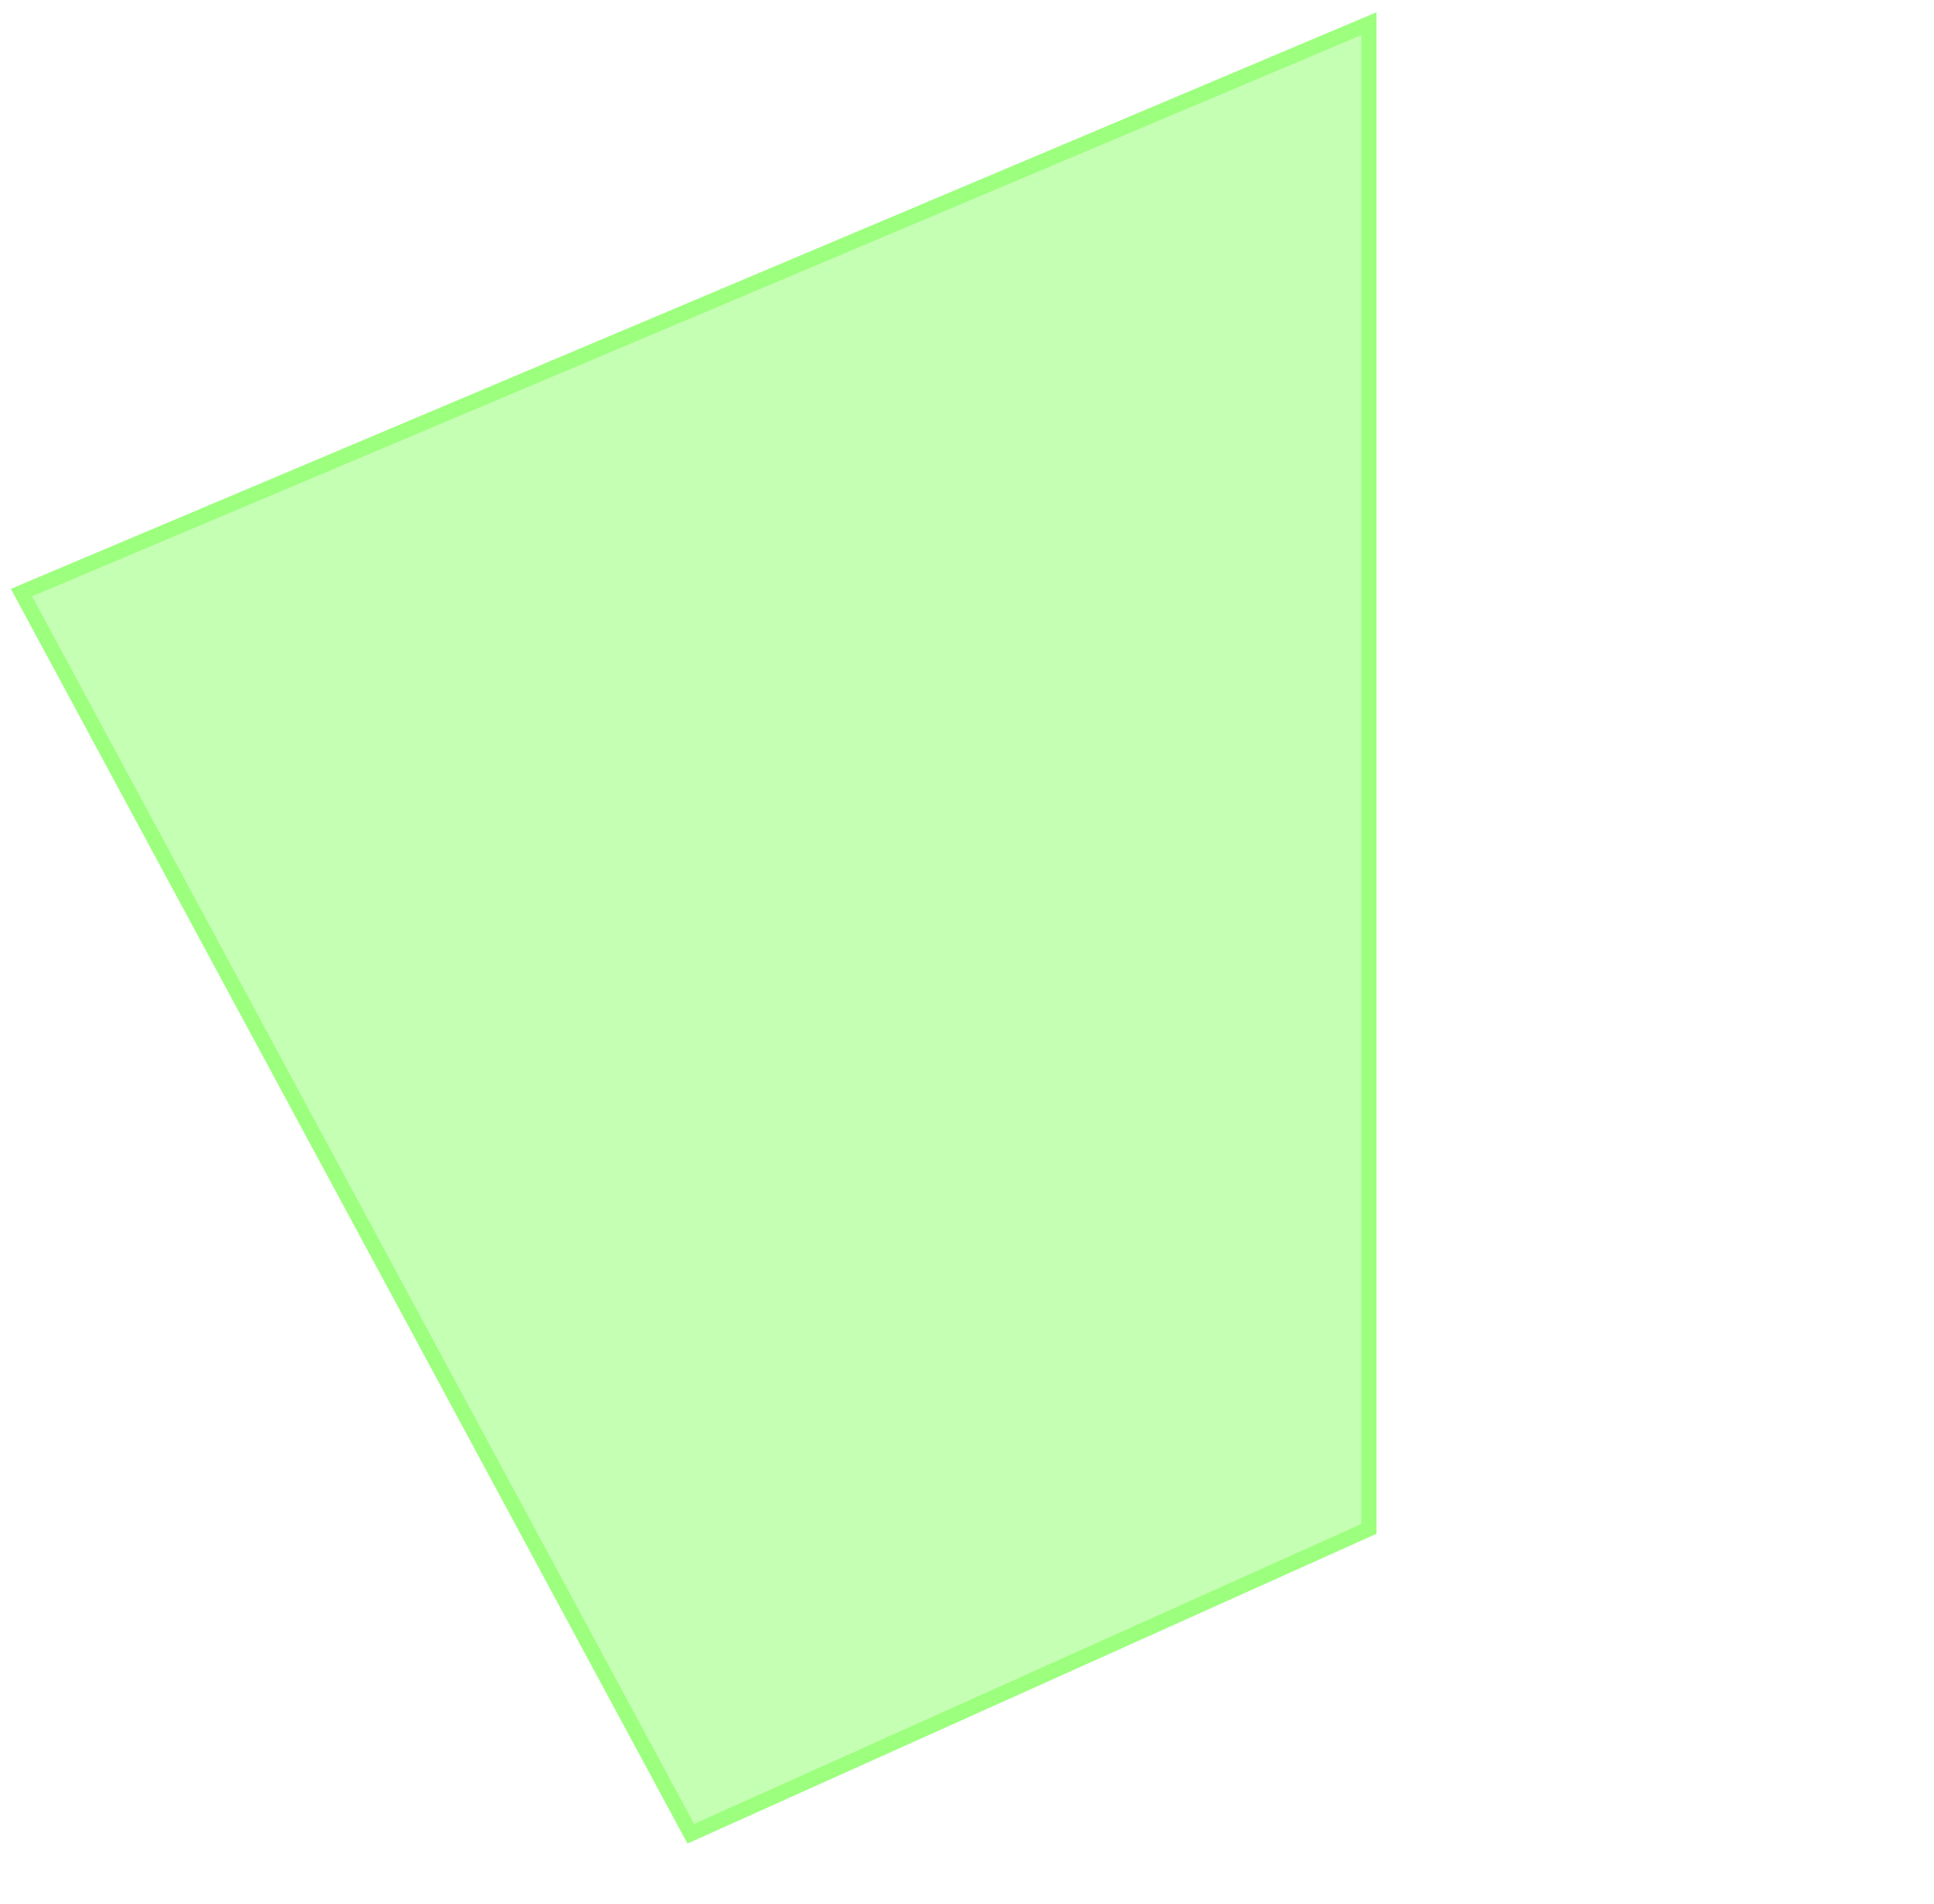 <?xml version="1.0" encoding="UTF-8"?> <svg xmlns="http://www.w3.org/2000/svg" width="128" height="126" viewBox="0 0 128 126" fill="none"> <path d="M0.72 38.97L91.101 0.813L91.101 101.5L45.5 122L0.72 38.97Z" fill="#3EFF03" fill-opacity="0.3"></path> <path d="M45.719 121.353L1.421 39.217L90.601 1.567L90.601 101.177L45.719 121.353Z" stroke="#3EFF03" stroke-opacity="0.3"></path> </svg> 